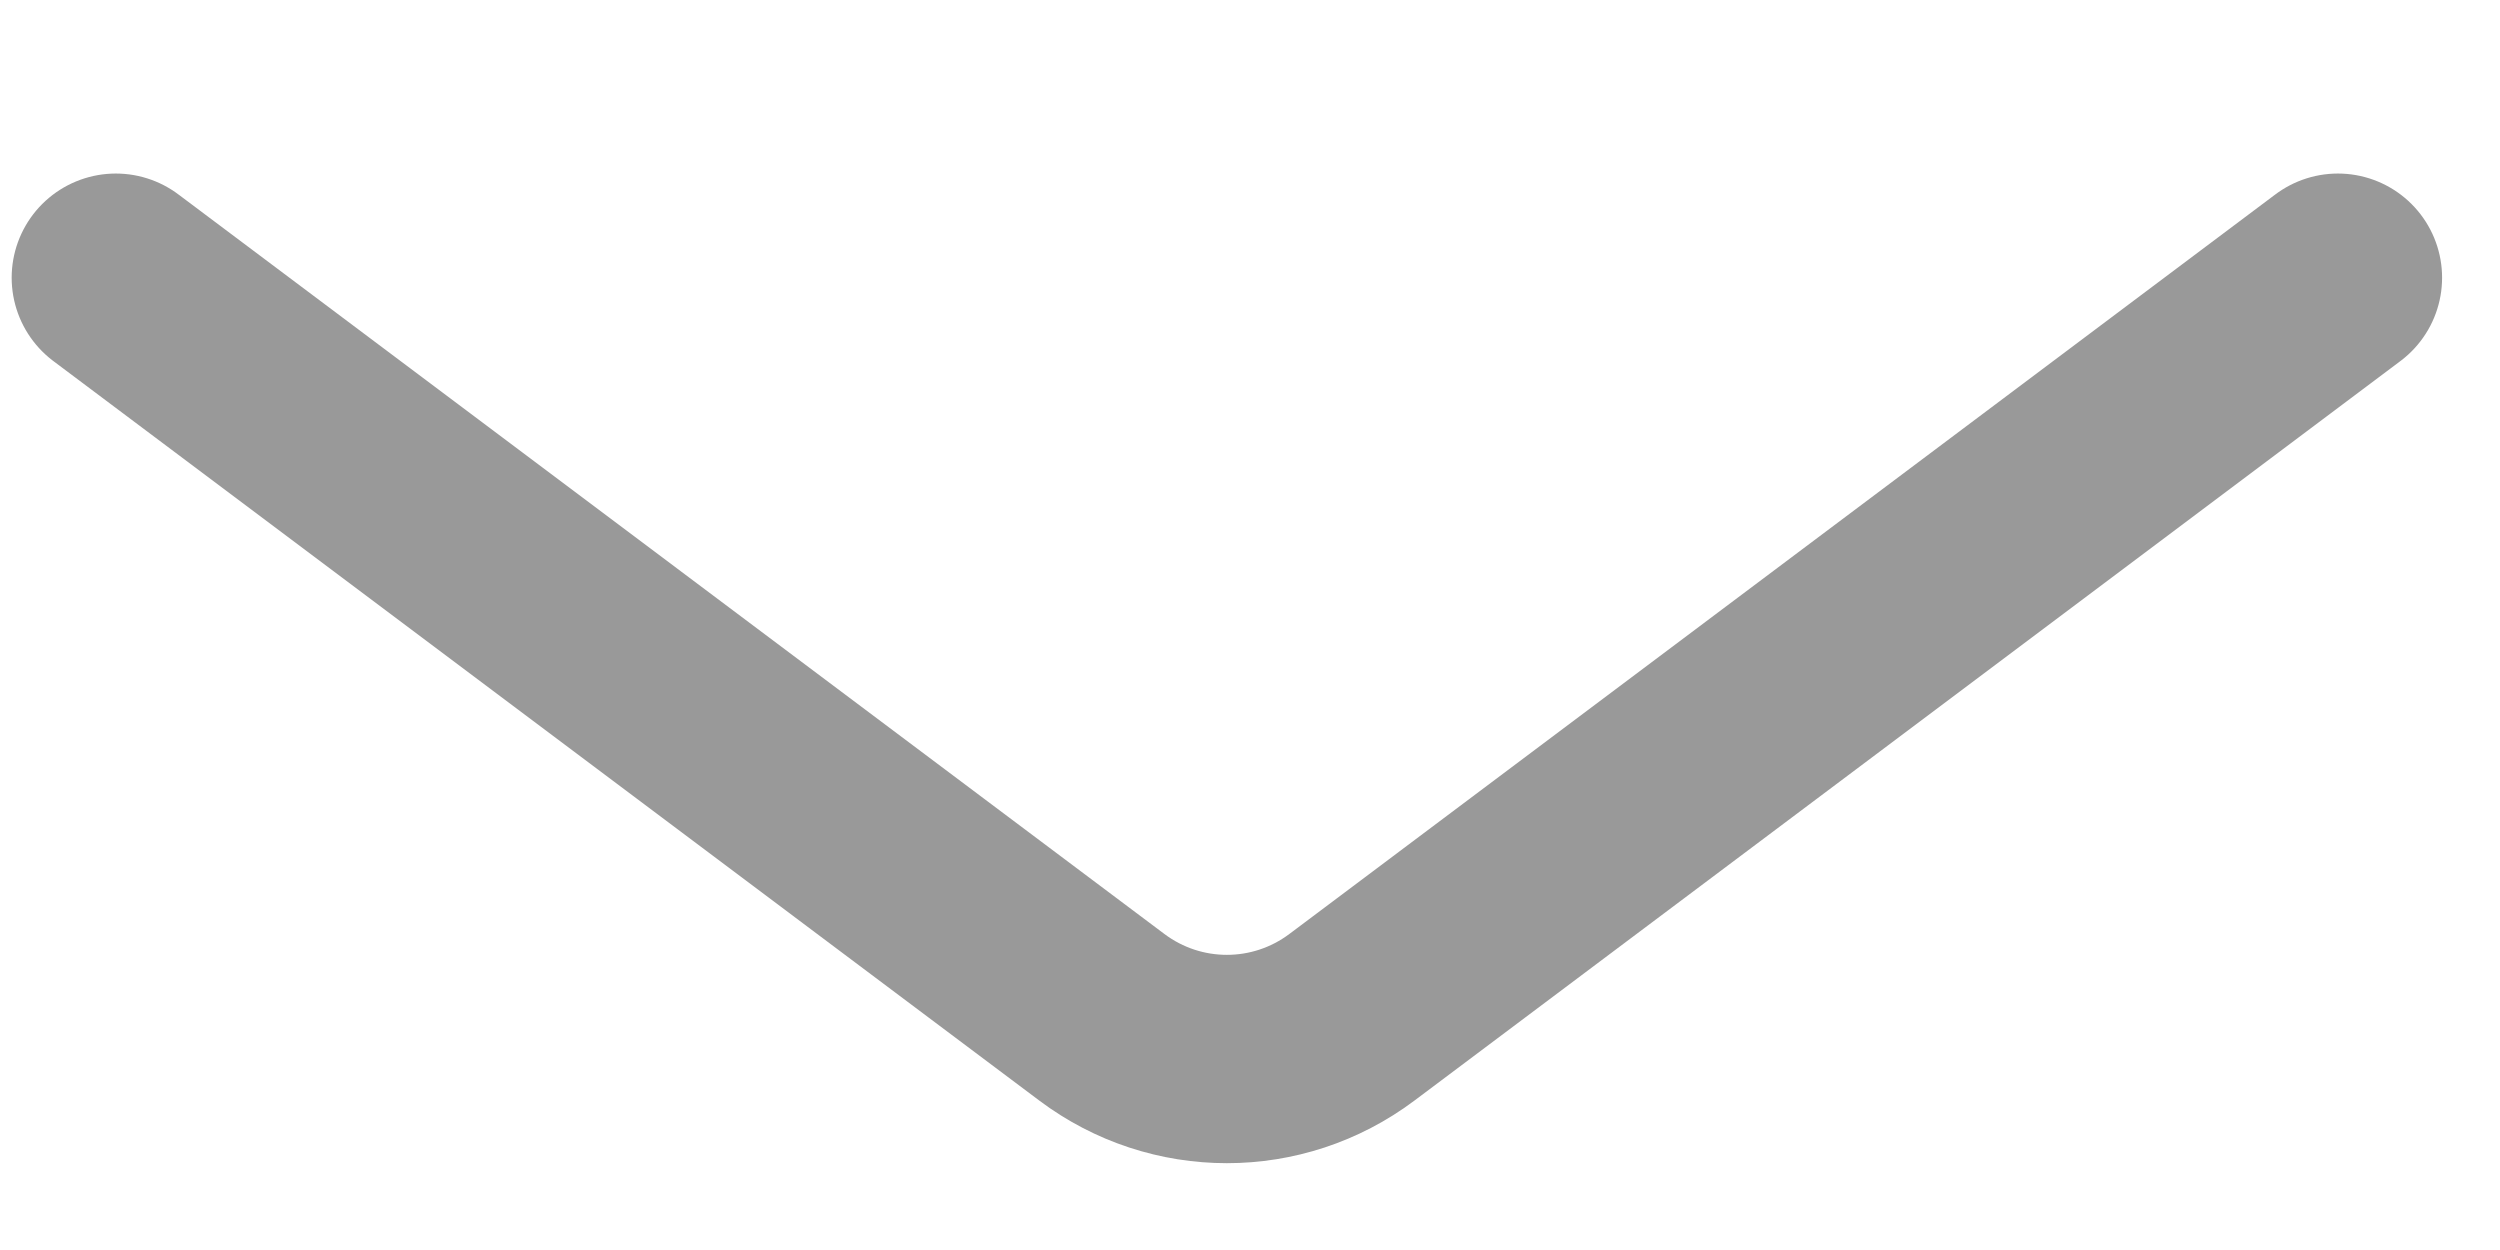 <svg width="12" height="6" viewBox="0 0 12 6" fill="none" xmlns="http://www.w3.org/2000/svg">
<path d="M0.556 1.333L5.289 4.883C5.645 5.15 6.133 5.15 6.489 4.883L11.222 1.333" stroke="#999999" stroke-linecap="round"/>
</svg>
